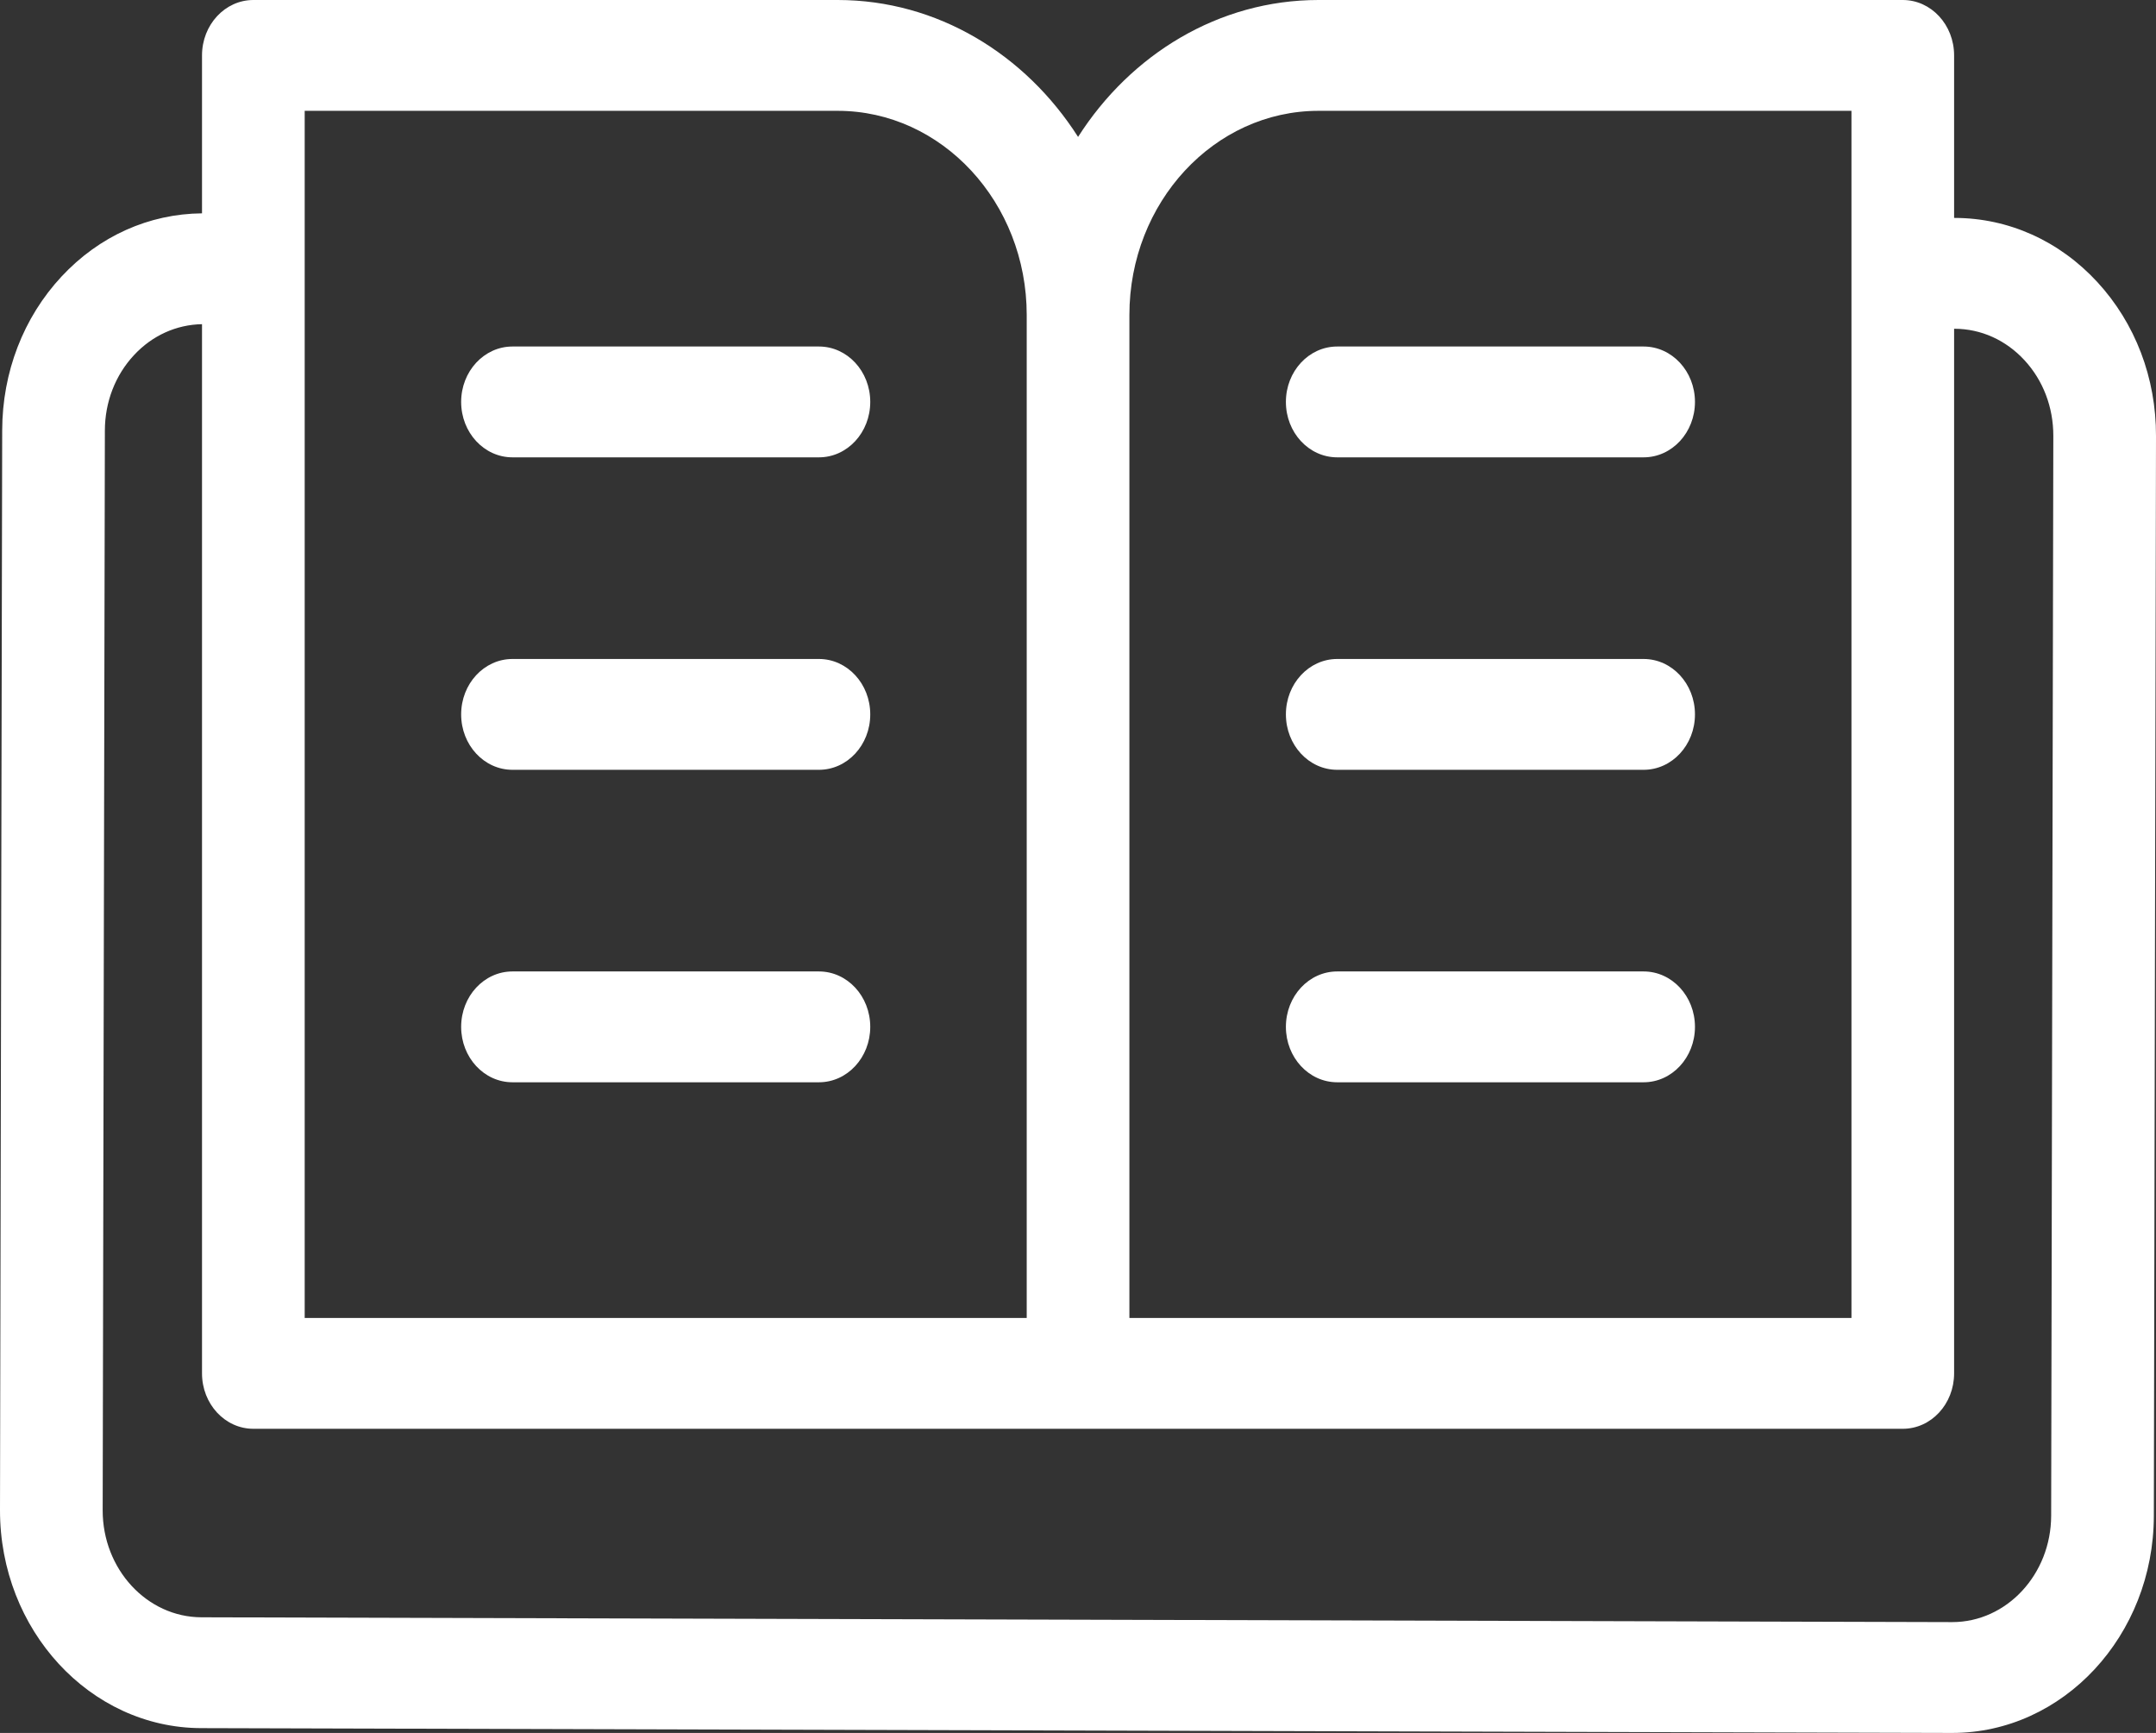<svg width="56" height="45" viewBox="0 0 56 45" fill="none" xmlns="http://www.w3.org/2000/svg">
<rect x="0" y="0" width="56" height="45" fill="#333333" stroke="none"/>
<g id="Group">
<path id="Vector" d="M50.776 5.659L50.756 5.659V1.439C50.756 0.644 50.16 0 49.423 0H34.246C31.657 0 29.369 1.411 28.002 3.555C26.634 1.411 24.347 0 21.758 0H6.581C5.844 0 5.247 0.644 5.247 1.439V5.54C3.87 5.552 2.576 6.131 1.598 7.181C0.607 8.246 0.06 9.666 0.057 11.175L8.85021e-06 39.211C-0.005 42.327 2.339 44.868 5.224 44.875L50.697 45H50.707C53.59 45 55.939 42.472 55.944 39.361L56 11.323C56.004 9.813 55.462 8.394 54.475 7.323C53.488 6.254 52.174 5.663 50.776 5.659ZM34.246 2.878H48.09V34.224H29.335V8.179C29.335 5.256 31.538 2.878 34.246 2.878ZM7.914 2.878H21.758C24.465 2.878 26.668 5.256 26.668 8.179V34.224H7.914V2.878ZM53.277 39.355C53.275 40.882 52.122 42.122 50.707 42.122H50.703L5.23 41.997C3.815 41.992 2.664 40.746 2.667 39.217L2.724 11.181C2.725 10.44 2.994 9.743 3.481 9.221C3.954 8.712 4.581 8.43 5.247 8.418V35.663C5.247 36.458 5.844 37.102 6.581 37.102H28.001H49.423C50.16 37.102 50.756 36.458 50.756 35.663V8.537H50.769C51.456 8.539 52.1 8.83 52.584 9.354C53.069 9.879 53.334 10.576 53.333 11.317L53.277 39.355Z" fill="white"/>
<path id="Vector_2" d="M21.271 8.998H13.311C12.574 8.998 11.978 9.642 11.978 10.437C11.978 11.233 12.574 11.876 13.311 11.876H21.271C22.008 11.876 22.604 11.233 22.604 10.437C22.604 9.642 22.008 8.998 21.271 8.998Z" fill="white"/>
<path id="Vector_3" d="M21.271 17.112H13.311C12.574 17.112 11.978 17.756 11.978 18.551C11.978 19.347 12.574 19.99 13.311 19.99H21.271C22.008 19.99 22.604 19.347 22.604 18.551C22.604 17.756 22.008 17.112 21.271 17.112Z" fill="white"/>
<path id="Vector_4" d="M21.271 25.226H13.311C12.574 25.226 11.978 25.869 11.978 26.665C11.978 27.46 12.574 28.104 13.311 28.104H21.271C22.008 28.104 22.604 27.46 22.604 26.665C22.604 25.869 22.008 25.226 21.271 25.226Z" fill="white"/>
<path id="Vector_5" d="M34.733 11.876H42.691C43.428 11.876 44.025 11.233 44.025 10.437C44.025 9.642 43.428 8.998 42.691 8.998H34.733C33.996 8.998 33.4 9.642 33.4 10.437C33.4 11.233 33.996 11.876 34.733 11.876Z" fill="white"/>
<path id="Vector_6" d="M34.733 19.99H42.691C43.428 19.99 44.025 19.347 44.025 18.551C44.025 17.756 43.428 17.112 42.691 17.112H34.733C33.996 17.112 33.4 17.756 33.4 18.551C33.4 19.347 33.996 19.99 34.733 19.99Z" fill="white"/>
<path id="Vector_7" d="M34.733 28.104H42.691C43.428 28.104 44.025 27.46 44.025 26.665C44.025 25.869 43.428 25.226 42.691 25.226H34.733C33.996 25.226 33.4 25.869 33.4 26.665C33.4 27.46 33.996 28.104 34.733 28.104Z" fill="white"/>
</g>
</svg>
